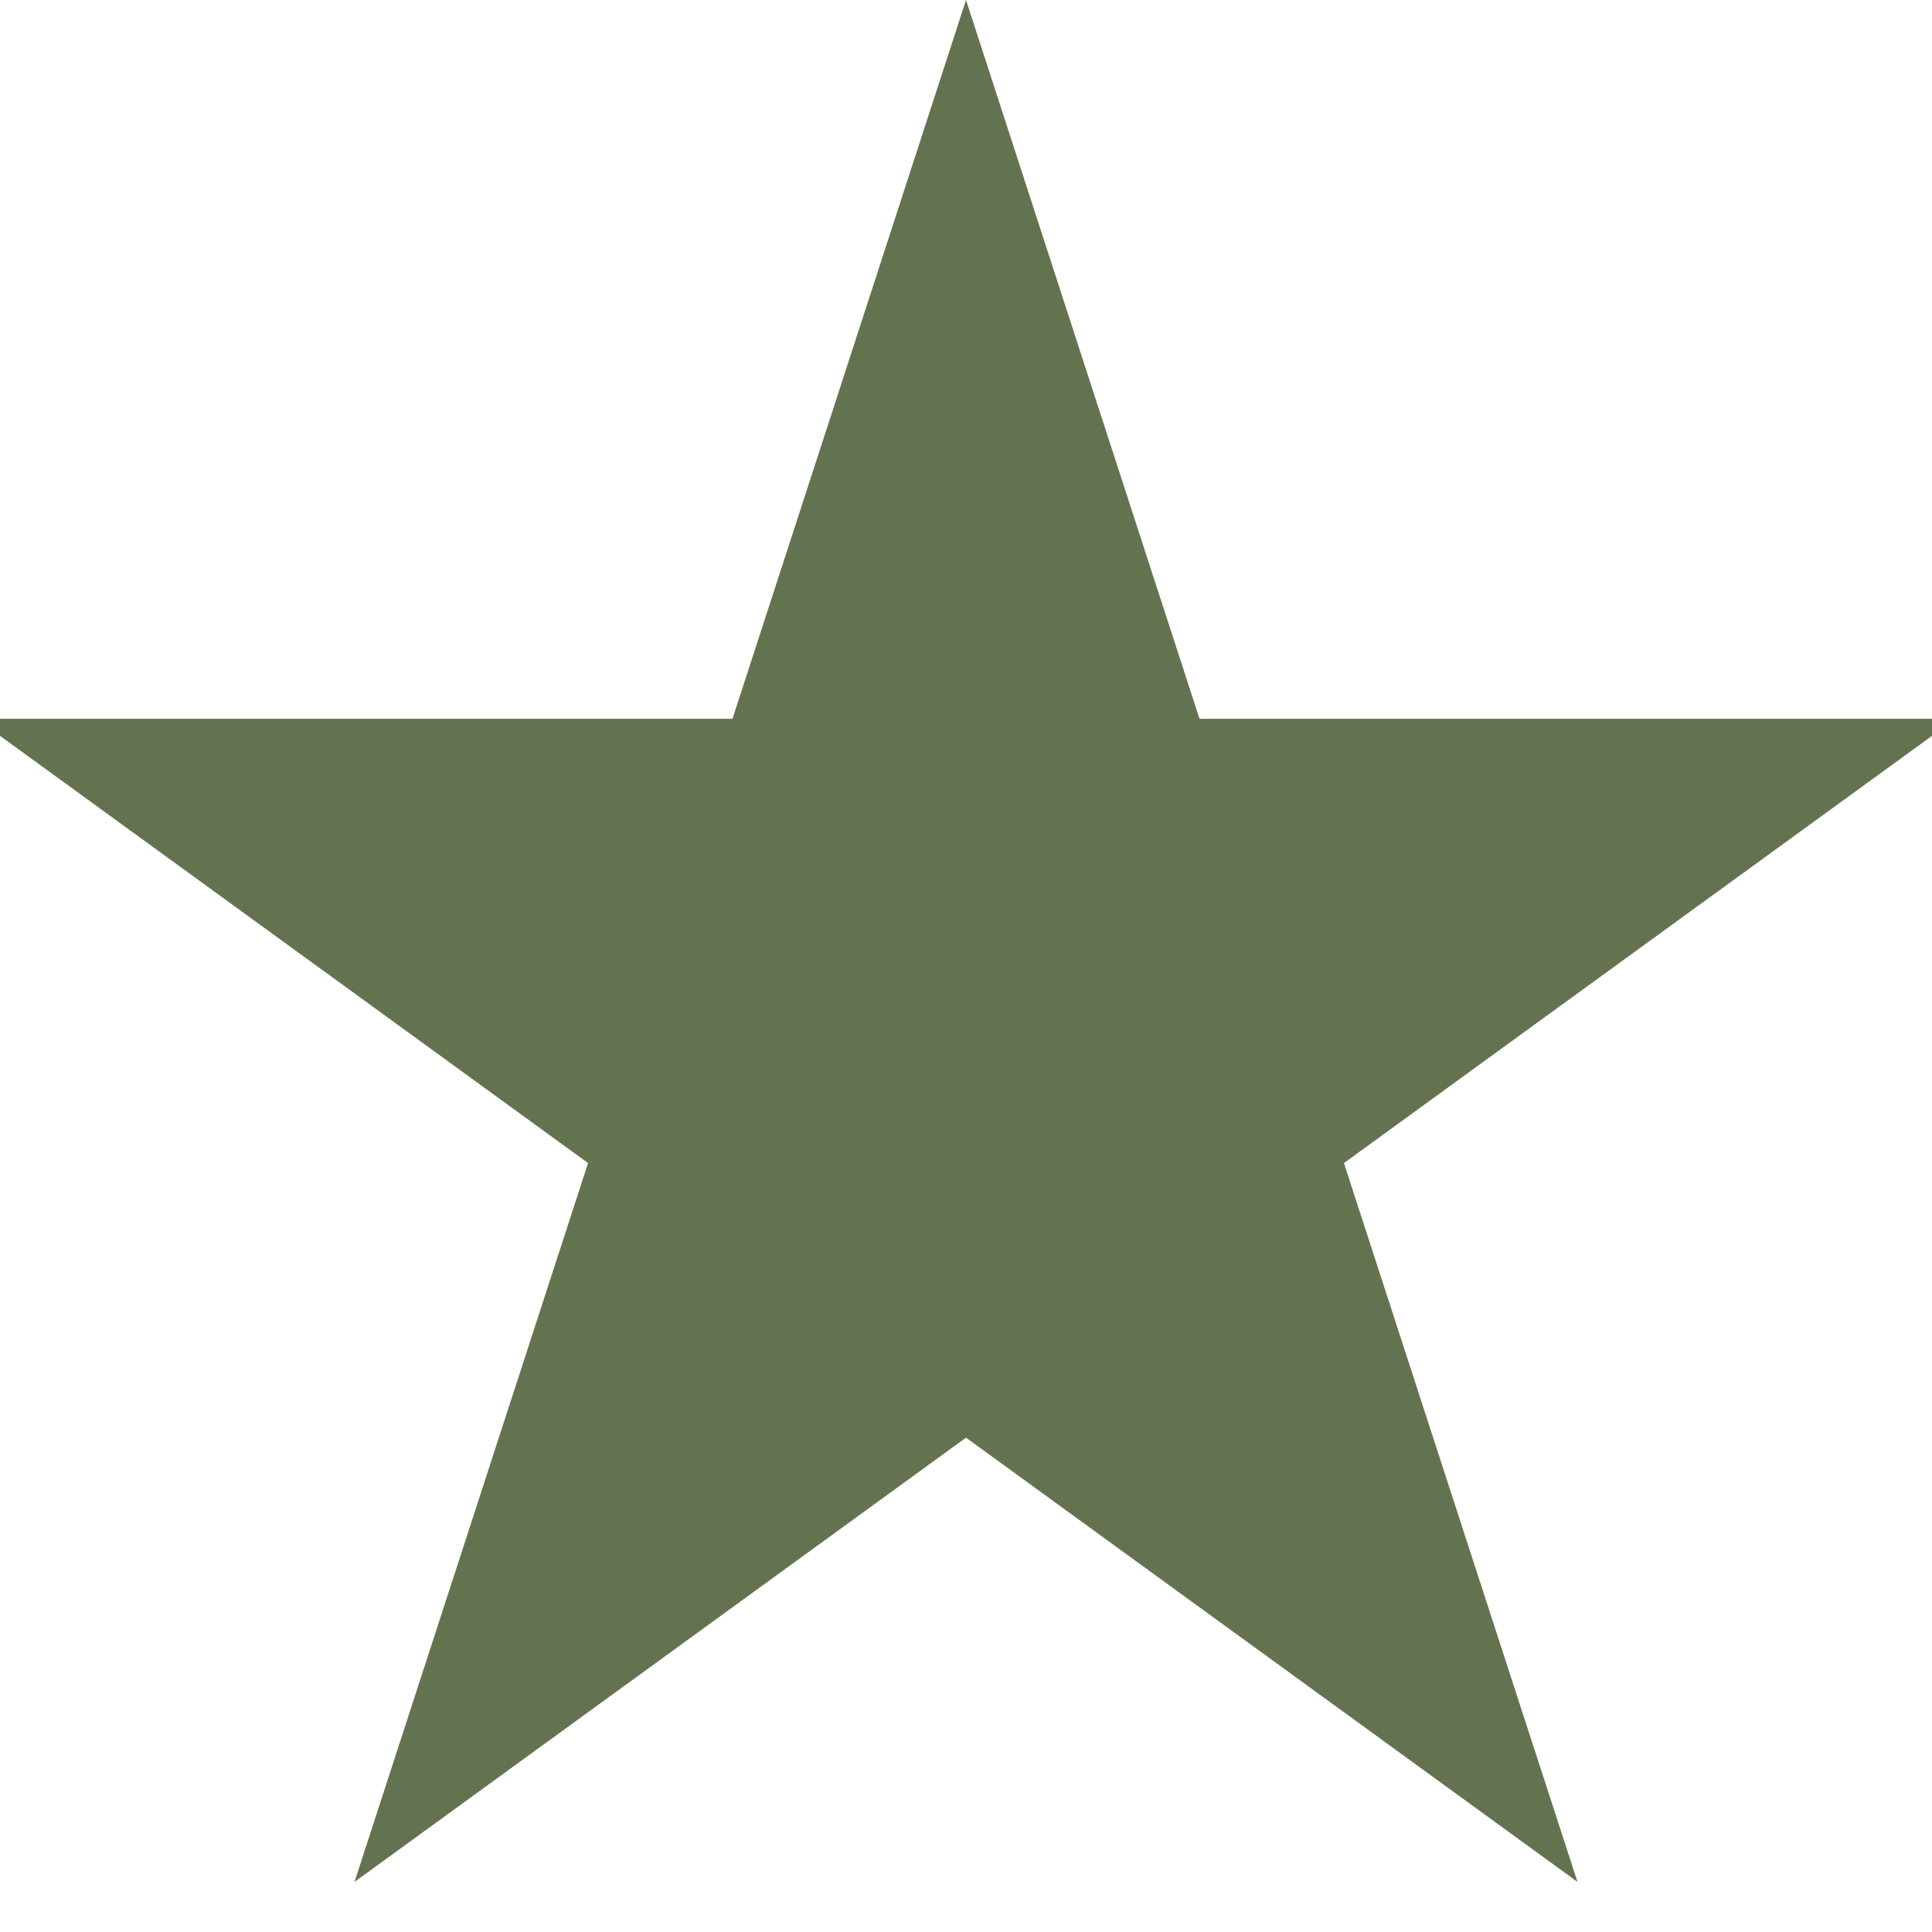 <svg width="16" height="16" viewBox="0 0 16 16" fill="none" xmlns="http://www.w3.org/2000/svg">
<g clip-path="url(#clip0_32703_282)">
<g clip-path="url(#clip1_32703_282)">
<g clip-path="url(#clip2_32703_282)">
<path d="M8 0L9.934 5.953H16.194L11.13 9.632L13.064 15.585L8 11.906L2.936 15.585L4.87 9.632L-0.194 5.953H6.066L8 0Z" fill="#64734F"/>
</g>
</g>
</g>
<defs>
<clipPath id="clip0_32703_282">
<rect width="16" height="16" fill="white"/>
</clipPath>
<clipPath id="clip1_32703_282">
<rect width="16" height="16" fill="white"/>
</clipPath>
<clipPath id="clip2_32703_282">
<rect width="17.231" height="16" fill="white" transform="translate(-0.615)"/>
</clipPath>
</defs>
</svg>
